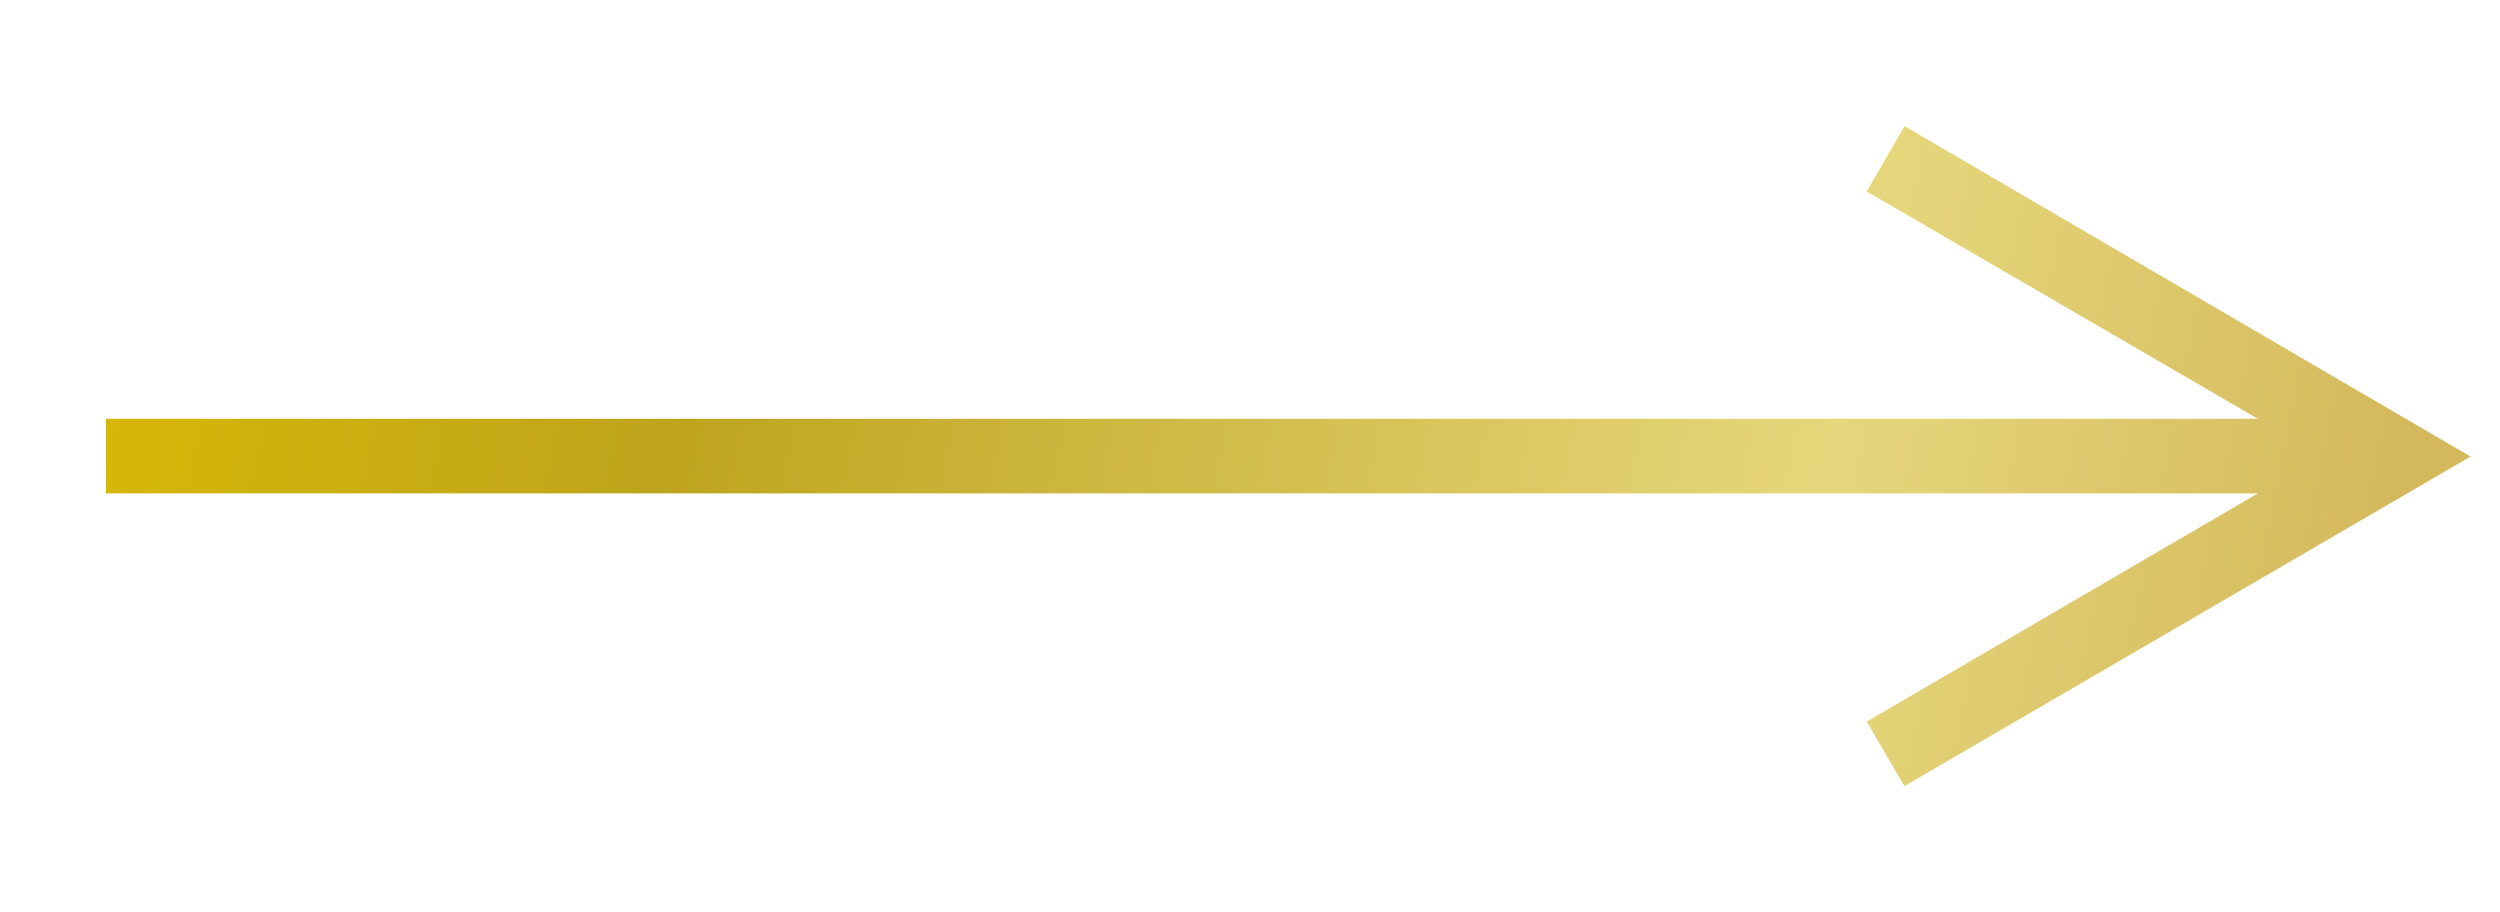 <?xml version="1.0" encoding="UTF-8"?> <!-- Generator: Adobe Illustrator 24.3.0, SVG Export Plug-In . SVG Version: 6.00 Build 0) --> <svg xmlns="http://www.w3.org/2000/svg" xmlns:xlink="http://www.w3.org/1999/xlink" id="Capa_1" x="0px" y="0px" viewBox="0 0 271.6 99.1" style="enable-background:new 0 0 271.6 99.1;" xml:space="preserve"> <style type="text/css"> .st0{fill:url(#SVGID_1_);} </style> <linearGradient id="SVGID_1_" gradientUnits="userSpaceOnUse" x1="1.262" y1="11.634" x2="279.85" y2="68.576"> <stop offset="0" style="stop-color:#DDBC00"></stop> <stop offset="0.269" style="stop-color:#BEA41C"></stop> <stop offset="0.707" style="stop-color:#E6D77C"></stop> <stop offset="0.923" style="stop-color:#D4B95C"></stop> </linearGradient> <polygon class="st0" points="206.9,13.7 202.8,20.8 245.3,45.5 11.5,45.5 11.5,53.6 245.3,53.6 202.8,78.4 206.9,85.4 268.4,49.6 "></polygon> </svg> 